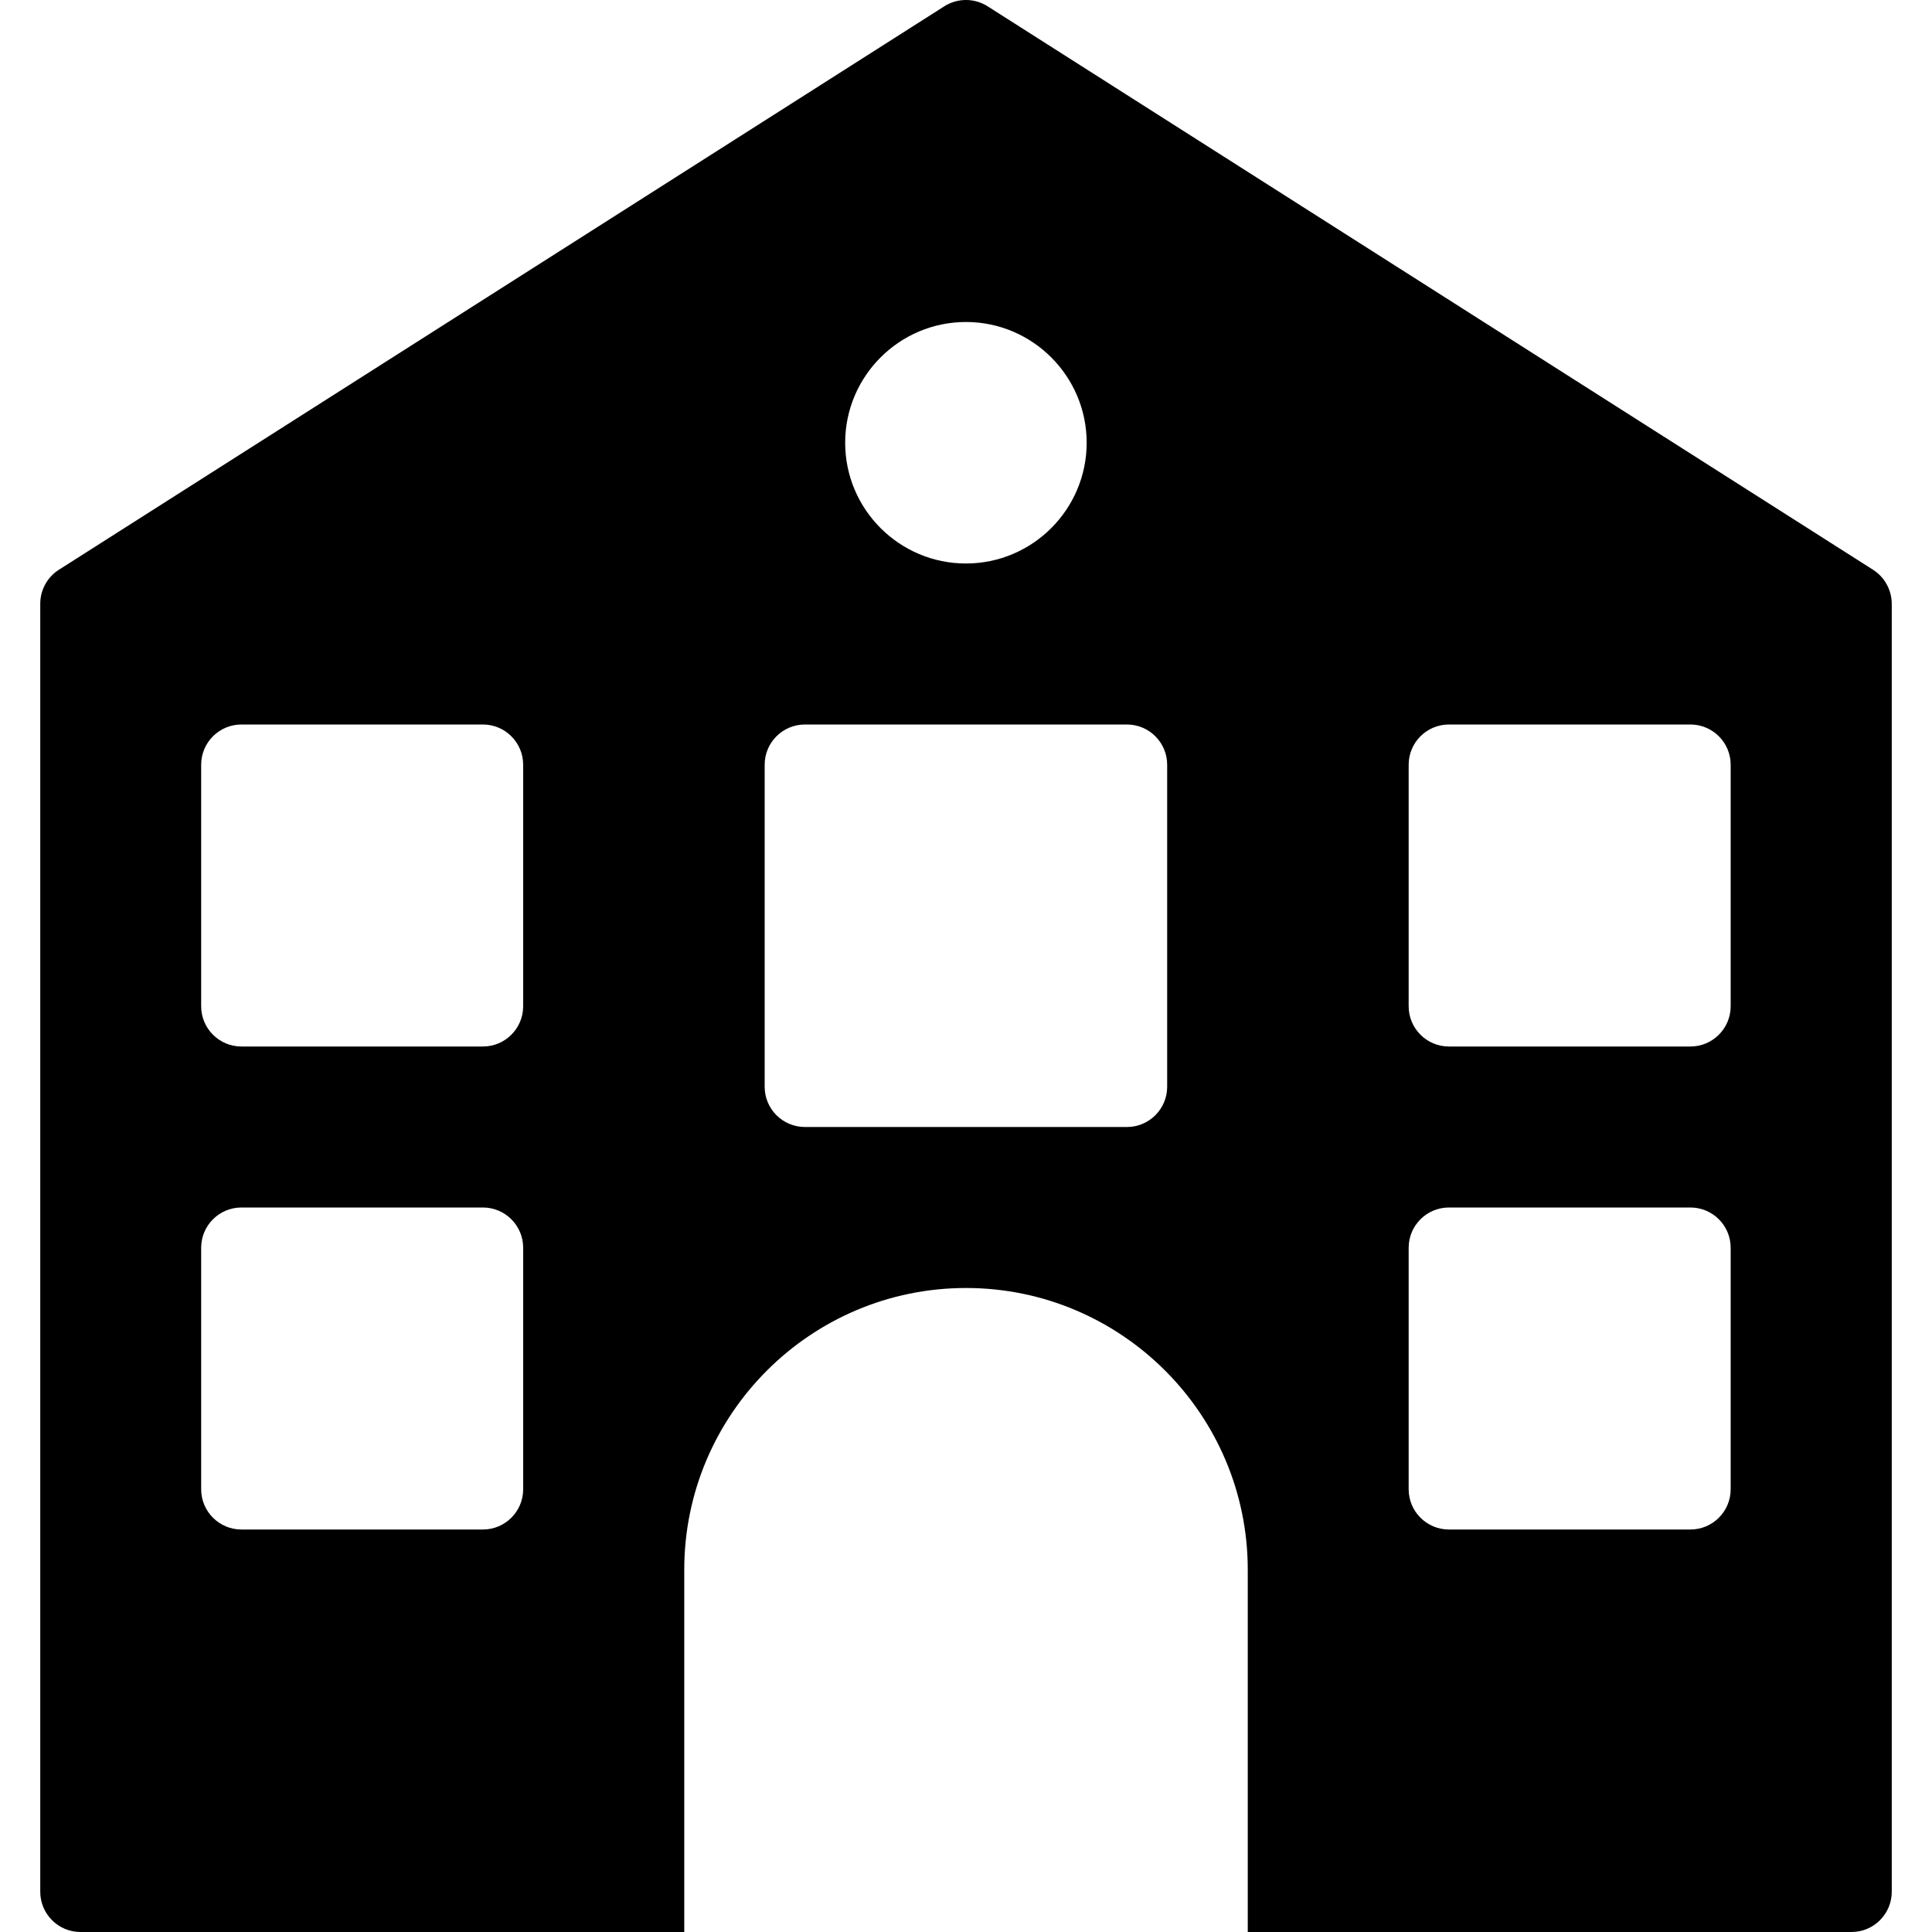 <?xml version="1.0" encoding="iso-8859-1"?>
<!-- Uploaded to: SVG Repo, www.svgrepo.com, Generator: SVG Repo Mixer Tools -->
<svg fill="#000000" height="800px" width="800px" version="1.1" id="Layer_1" xmlns="http://www.w3.org/2000/svg" xmlns:xlink="http://www.w3.org/1999/xlink" 
	 viewBox="0 0 512 512" xml:space="preserve">
<g>
	<g>
		<path d="M496.384,150.997L261.717,1.664c-3.499-2.219-7.957-2.219-11.456,0L15.595,150.997c-3.072,1.963-4.928,5.355-4.928,9.003
			v341.333c0,5.888,4.779,10.667,10.667,10.667h160v-96c0-41.173,33.493-74.667,74.667-74.667s74.667,33.493,74.667,74.667v96h160
			c5.888,0,10.667-4.779,10.667-10.667V160C501.312,156.352,499.456,152.96,496.384,150.997z M138.645,394.667
			c0,5.888-4.779,10.667-10.667,10.667h-64c-5.888,0-10.667-4.779-10.667-10.667v-64c0-5.888,4.779-10.667,10.667-10.667h64
			c5.888,0,10.667,4.779,10.667,10.667V394.667z M138.645,266.667c0,5.888-4.779,10.667-10.667,10.667h-64
			c-5.888,0-10.667-4.779-10.667-10.667v-64c0-5.888,4.779-10.667,10.667-10.667h64c5.888,0,10.667,4.779,10.667,10.667V266.667z
			 M255.979,85.333c17.643,0,32,14.357,32,32c0,17.643-14.357,32-32,32c-17.643,0-32-14.357-32-32
			C223.979,99.691,238.336,85.333,255.979,85.333z M309.312,288c0,5.888-4.779,10.667-10.667,10.667h-85.333
			c-5.888,0-10.667-4.779-10.667-10.667v-85.333c0-5.888,4.779-10.667,10.667-10.667h85.333c5.888,0,10.667,4.779,10.667,10.667V288
			z M458.645,394.667c0,5.888-4.779,10.667-10.667,10.667h-64c-5.888,0-10.667-4.779-10.667-10.667v-64
			c0-5.888,4.779-10.667,10.667-10.667h64c5.888,0,10.667,4.779,10.667,10.667V394.667z M458.645,266.667
			c0,5.888-4.779,10.667-10.667,10.667h-64c-5.888,0-10.667-4.779-10.667-10.667v-64c0-5.888,4.779-10.667,10.667-10.667h64
			c5.888,0,10.667,4.779,10.667,10.667V266.667z"/>
	</g>
</g>
</svg>
